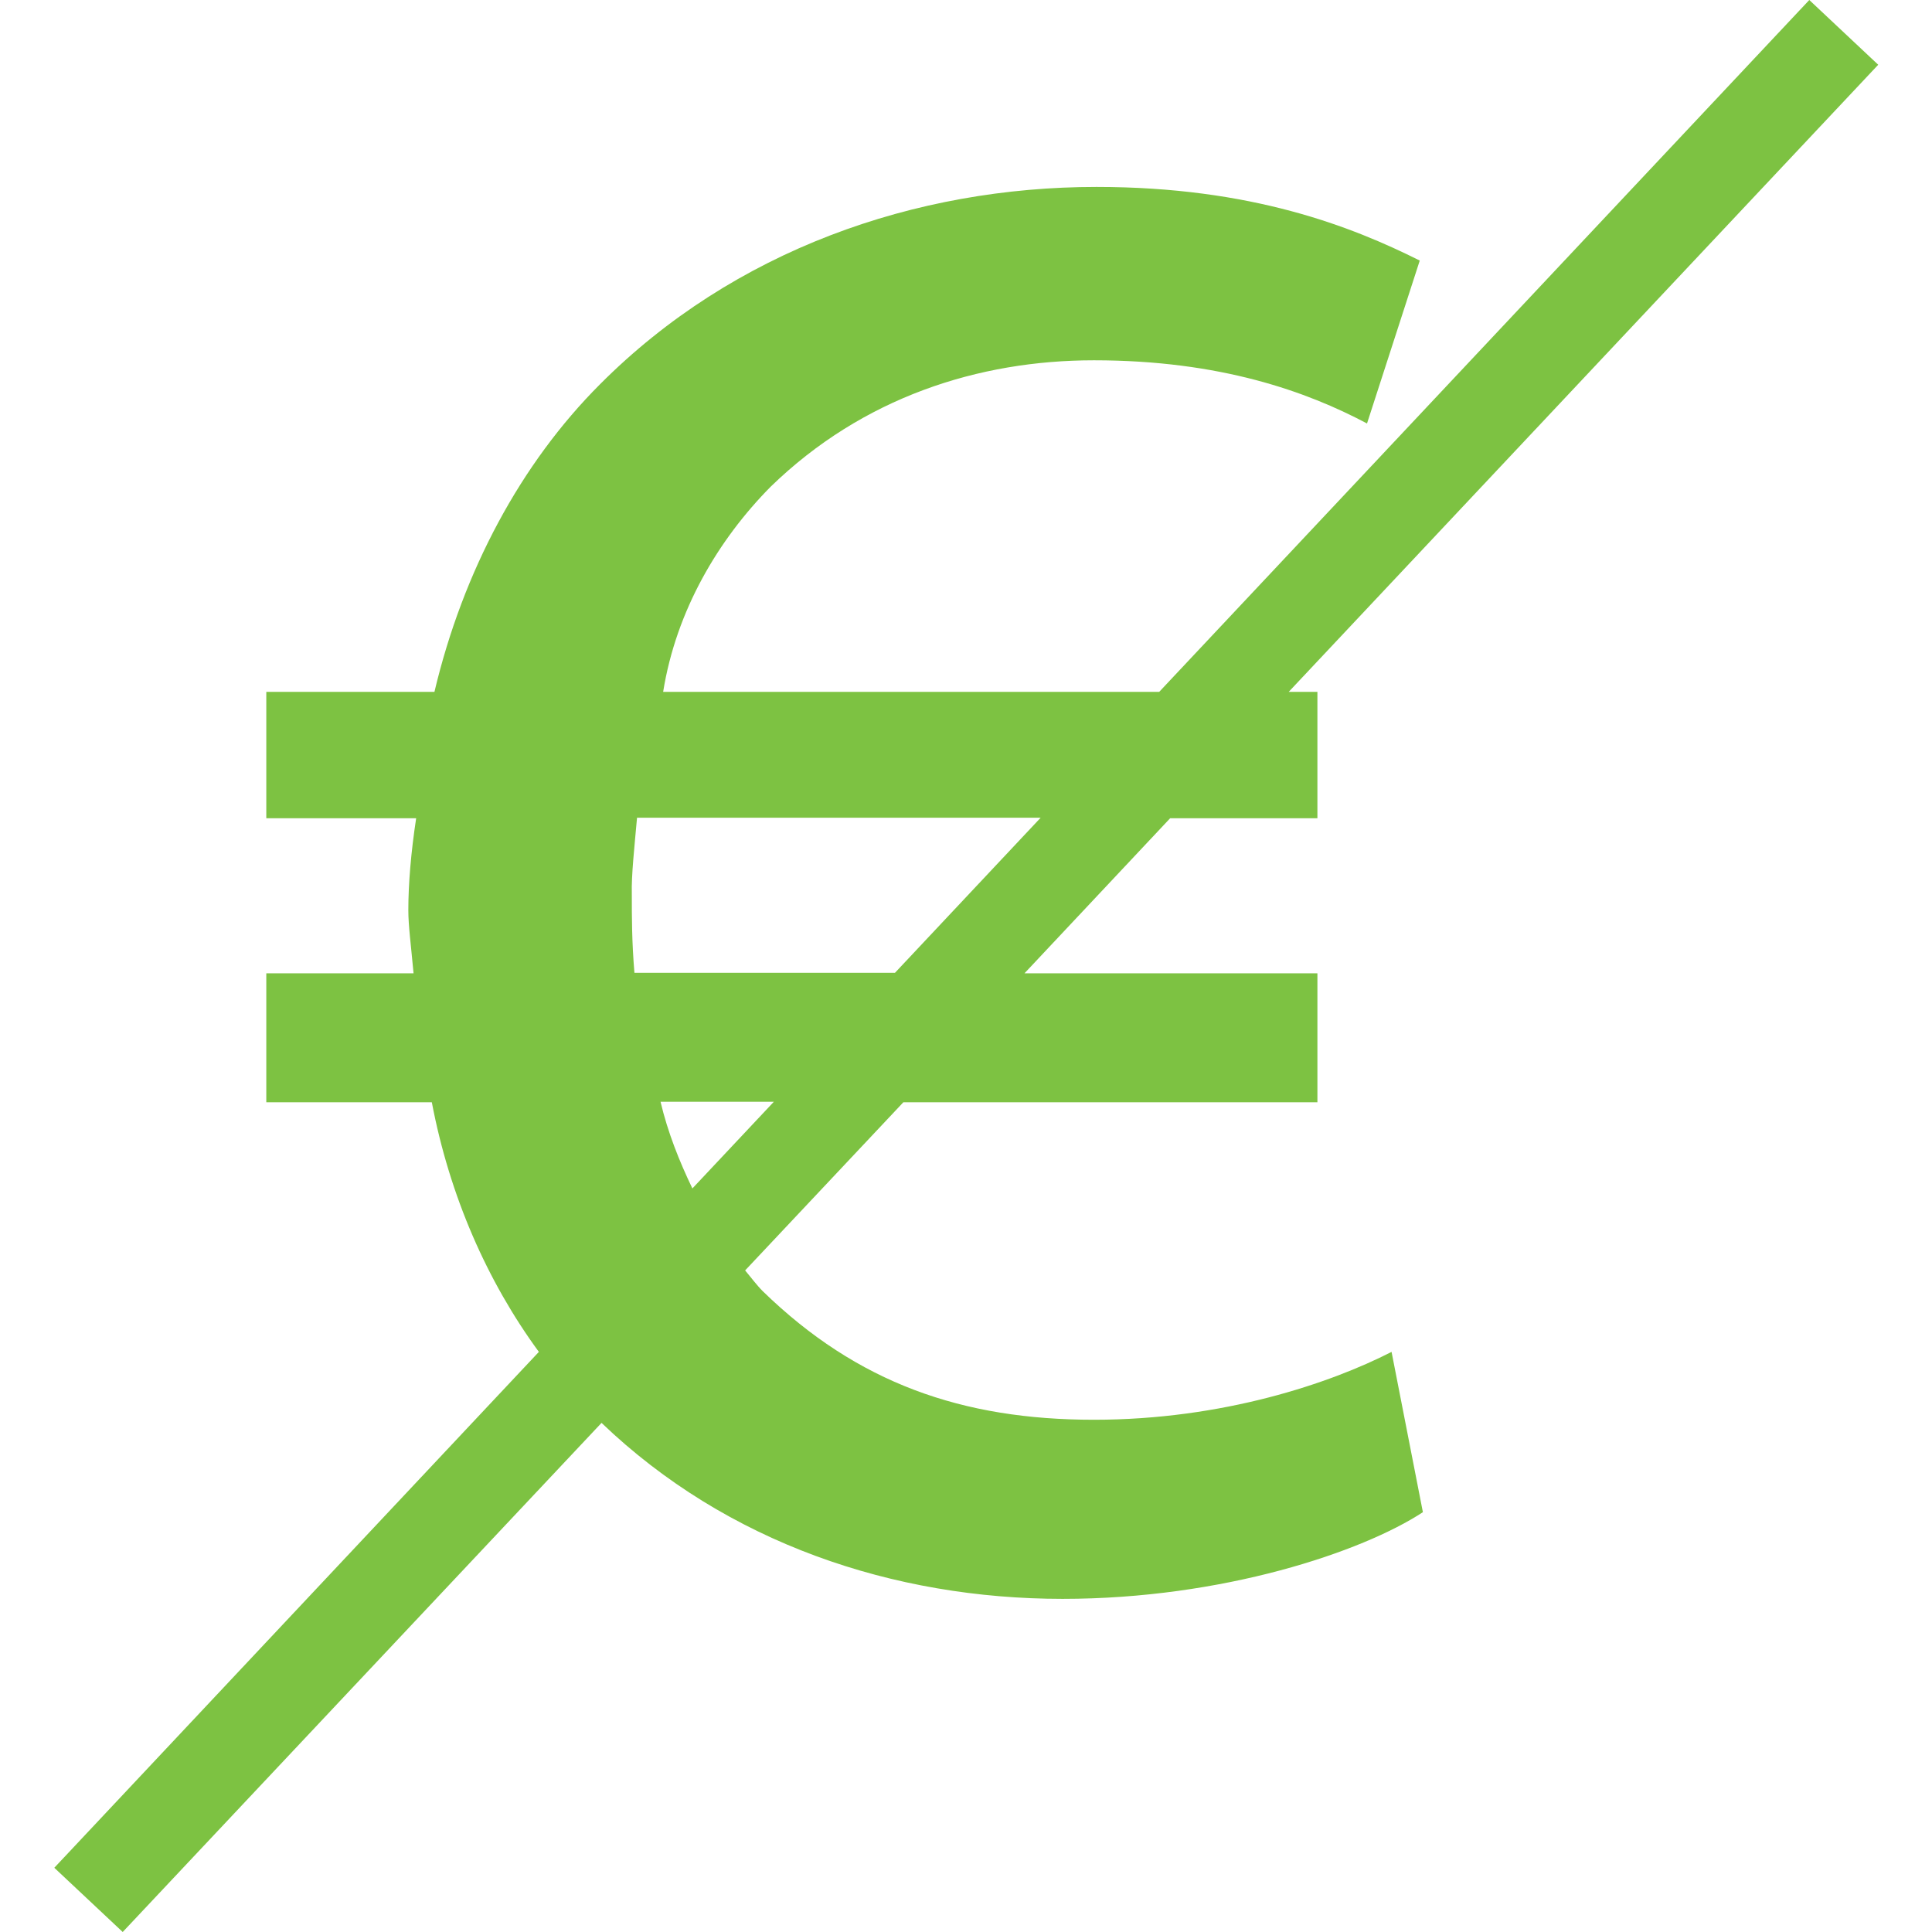 <?xml version="1.0" encoding="utf-8"?>
<!-- Generator: Adobe Illustrator 24.3.0, SVG Export Plug-In . SVG Version: 6.00 Build 0)  -->
<svg version="1.1" id="Layer_1" xmlns="http://www.w3.org/2000/svg" xmlns:xlink="http://www.w3.org/1999/xlink" x="0px" y="0px"
	 viewBox="0 0 37 37" style="enable-background:new 0 0 37 37;" xml:space="preserve">
<style type="text/css">
	.st0{fill:#7DC242;}
	.st1{fill:#79CA30;}
	.st2{fill:#AFAFAF;}
</style>
<g id="no_fee_1_">
	<g>
		<g>
			<path class="st0" d="M20.95,27.19c-2.52,0-4.53-0.7-6.34-2.46c-0.12-0.12-0.23-0.27-0.34-0.4l3.03-3.22h7.93v-2.47h-5.61
				l2.79-2.97h2.82v-2.42h-0.55L35.97,1.24L34.65,0L22.2,13.25h-9.5c0.25-1.56,1.06-2.92,2.06-3.93c1.76-1.71,3.98-2.42,6.19-2.42
				c2.42,0,4.08,0.6,5.23,1.21l1.01-3.12C25.89,4.34,23.97,3.58,21,3.58c-3.47,0-6.95,1.21-9.51,3.78
				c-1.51,1.51-2.62,3.57-3.17,5.89H5.1v2.42h2.87c-0.1,0.66-0.15,1.26-0.15,1.76c0,0.3,0.05,0.66,0.1,1.21H5.1v2.47h3.17
				c0.34,1.79,1.06,3.43,2.05,4.78l-9.28,9.88L2.35,37l9.17-9.75c2.4,2.3,5.59,3.37,8.83,3.37c3.07,0,5.74-0.9,6.9-1.66l-0.6-3.07
				C25.48,26.49,23.42,27.19,20.95,27.19 M12.2,15.66h7.73l-2.79,2.97h-4.99c-0.05-0.6-0.05-1.06-0.05-1.51
				C12.09,16.77,12.15,16.22,12.2,15.66 M12.65,21.1h2.17l-1.56,1.66C13.01,22.24,12.79,21.69,12.65,21.1"/>
		</g>
	</g>
</g>
</svg>
